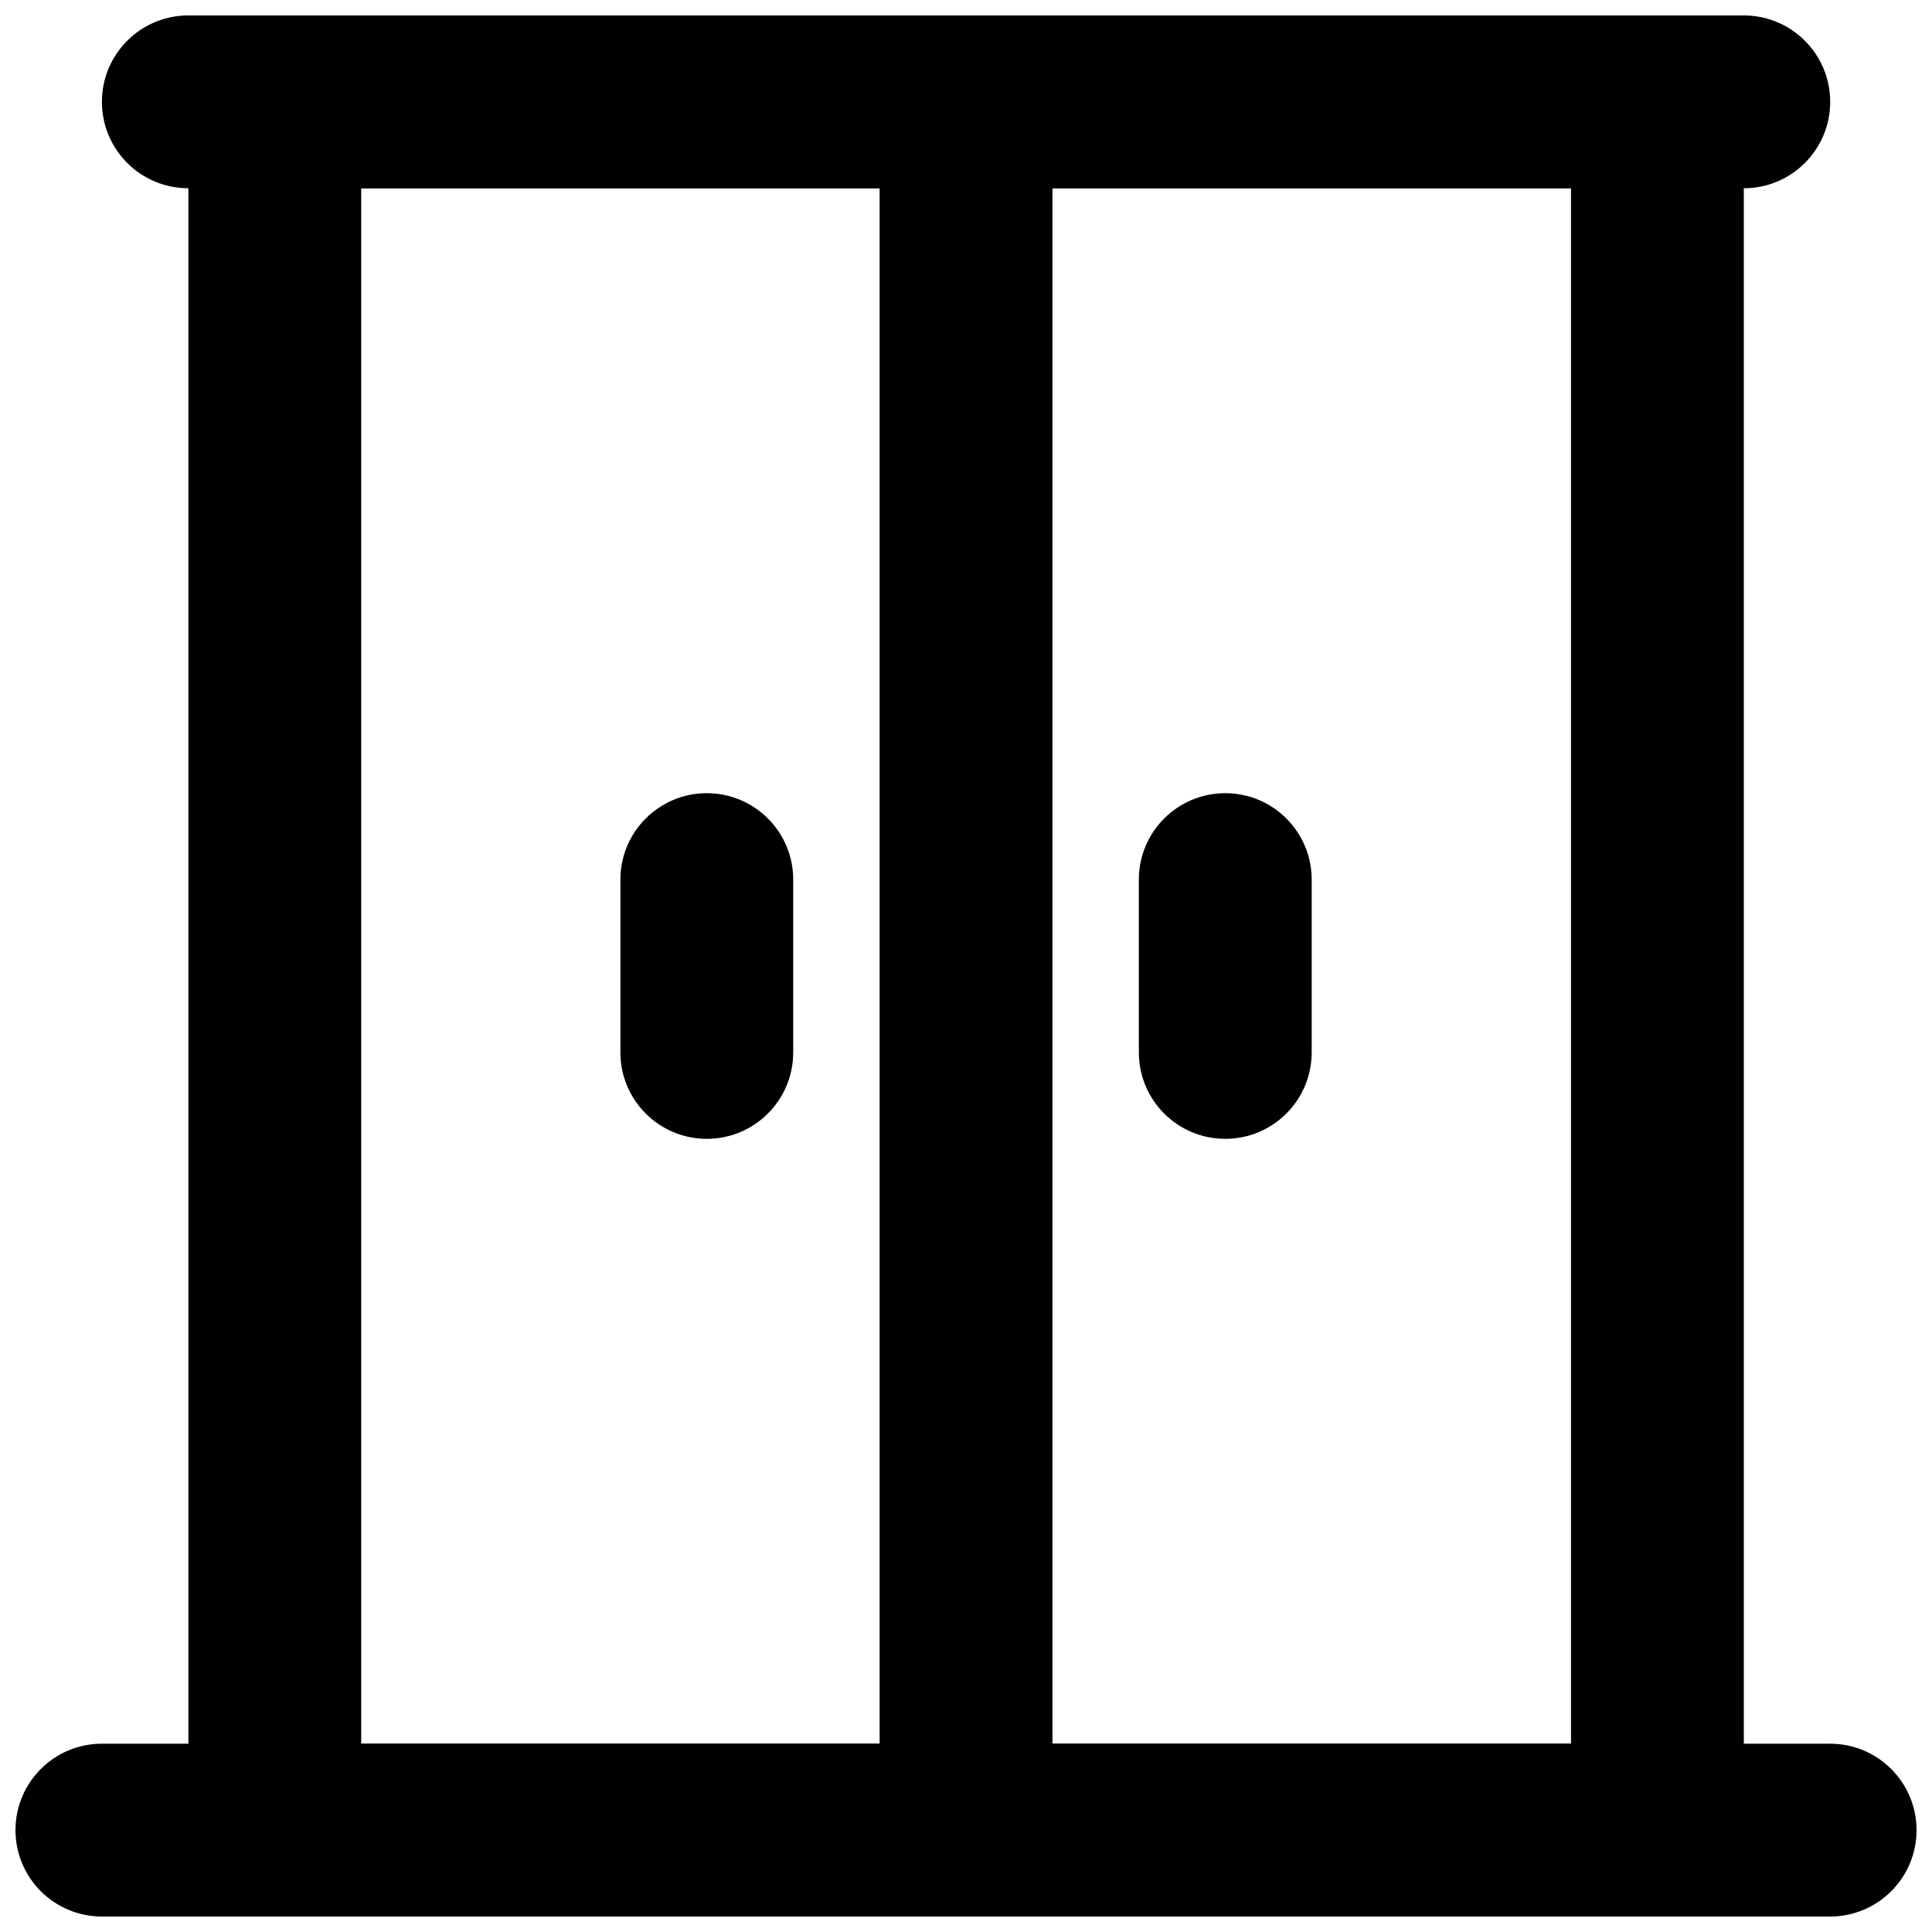 <?xml version="1.0" encoding="UTF-8"?>
<!-- Uploaded to: SVG Repo, www.svgrepo.com, Generator: SVG Repo Mixer Tools -->
<svg width="800px" height="800px" version="1.1" viewBox="144 144 512 512" xmlns="http://www.w3.org/2000/svg">
 <defs>
  <clipPath id="d">
   <path d="m193 148.09h414v503.81h-414z"/>
  </clipPath>
  <clipPath id="c">
   <path d="m148.09 606h503.81v45.902h-503.81z"/>
  </clipPath>
  <clipPath id="b">
   <path d="m377 148.09h46v503.81h-46z"/>
  </clipPath>
  <clipPath id="a">
   <path d="m171 148.09h459v45.906h-459z"/>
  </clipPath>
 </defs>
 <g clip-path="url(#d)">
  <path d="m216.82 651.9h366.41c12.645 0 22.898-10.25 22.898-22.898v-458.01c0-12.648-10.254-22.902-22.898-22.902h-366.41c-12.645 0-22.898 10.254-22.898 22.902v458.01c0 12.648 10.254 22.898 22.898 22.898zm22.902-458.01h320.61v412.21h-320.61z" fill-rule="evenodd"/>
 </g>
 <g clip-path="url(#c)">
  <path d="m171 651.9h458.01c12.645 0 22.898-10.25 22.898-22.898 0-12.648-10.254-22.902-22.898-22.902h-458.01c-12.645 0-22.898 10.254-22.898 22.902 0 12.648 10.254 22.898 22.898 22.898z" fill-rule="evenodd"/>
 </g>
 <g clip-path="url(#b)">
  <path d="m377.11 171v458.01c0 12.648 10.254 22.898 22.902 22.898 12.645 0 22.898-10.25 22.898-22.898v-458.01c0-12.648-10.254-22.902-22.898-22.902-12.648 0-22.902 10.254-22.902 22.902z" fill-rule="evenodd"/>
 </g>
 <path d="m308.41 377.1v45.801c0 12.648 10.25 22.902 22.898 22.902 12.648 0 22.902-10.254 22.902-22.902v-45.801c0-12.648-10.254-22.898-22.902-22.898-12.648 0-22.898 10.25-22.898 22.898z" fill-rule="evenodd"/>
 <path d="m445.81 377.1v45.801c0 12.648 10.25 22.902 22.898 22.902 12.648 0 22.902-10.254 22.902-22.902v-45.801c0-12.648-10.254-22.898-22.902-22.898-12.648 0-22.898 10.25-22.898 22.898z" fill-rule="evenodd"/>
 <g clip-path="url(#a)">
  <path d="m193.91 193.89h412.21c12.648 0 22.902-10.254 22.902-22.898 0-12.648-10.254-22.902-22.902-22.902h-412.21c-12.648 0-22.902 10.254-22.902 22.902 0 12.645 10.254 22.898 22.902 22.898z" fill-rule="evenodd"/>
 </g>
</svg>
